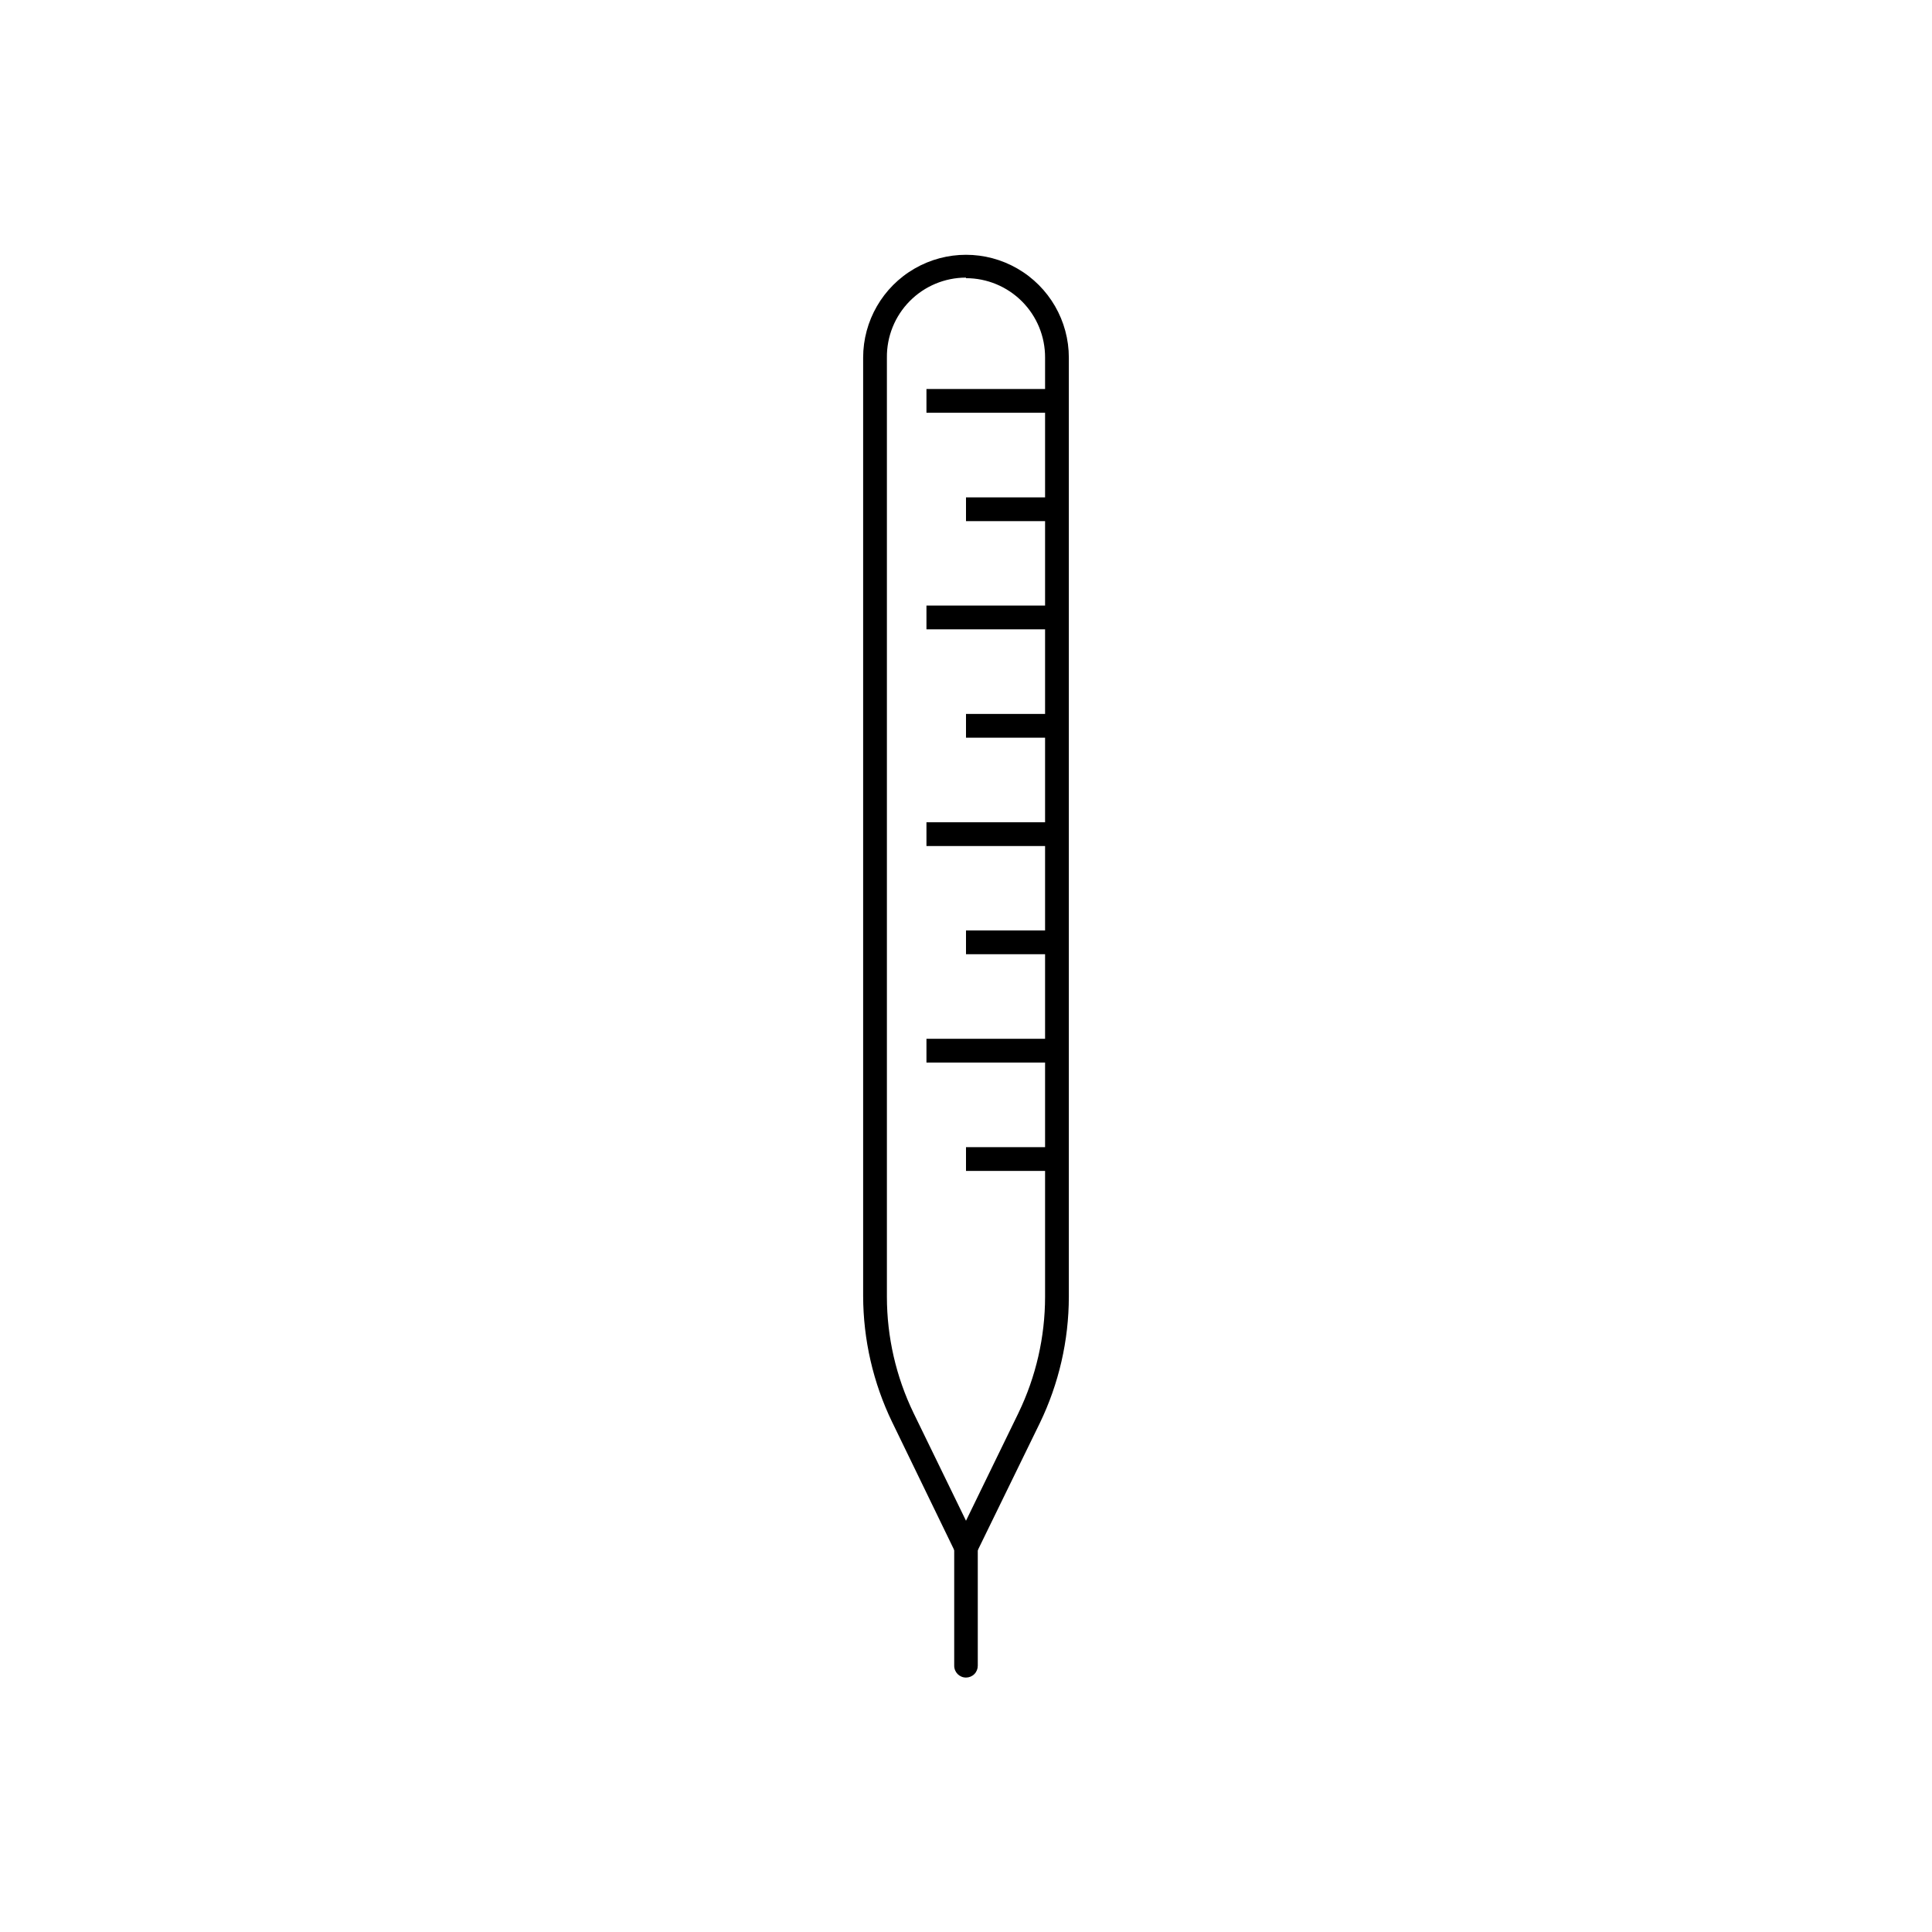 <?xml version="1.0" encoding="UTF-8"?>
<!-- Uploaded to: ICON Repo, www.svgrepo.com, Generator: ICON Repo Mixer Tools -->
<svg fill="#000000" width="800px" height="800px" version="1.1" viewBox="144 144 512 512" xmlns="http://www.w3.org/2000/svg">
 <g>
  <path d="m400 561.22-19.547-40.305h-0.004c-5.055-10.449-7.688-21.898-7.707-33.504v-248.63c0-9.738 5.195-18.738 13.629-23.605 8.434-4.871 18.824-4.871 27.254 0 8.434 4.867 13.629 13.867 13.629 23.605v248.88c-0.016 11.605-2.652 23.059-7.707 33.504zm0-343.65c-5.606 0-10.973 2.242-14.91 6.227s-6.117 9.379-6.051 14.984v248.88c0.004 10.664 2.418 21.184 7.055 30.785l13.906 28.566 13.906-28.566h-0.004c4.641-9.602 7.051-20.121 7.055-30.785v-248.88c0.027-5.578-2.168-10.934-6.102-14.887-3.934-3.953-9.281-6.176-14.855-6.176z"/>
  <path d="m400 588.57c-1.727 0-3.125-1.398-3.125-3.125v-31.285c0-1.727 1.398-3.125 3.125-3.125 1.723 0 3.121 1.398 3.121 3.125v31.285c0 0.828-0.328 1.625-0.914 2.211-0.586 0.586-1.379 0.914-2.207 0.914z"/>
  <path d="m389.52 247.09h34.613v6.297h-34.613z"/>
  <path d="m400 275.81h24.133v6.297h-24.133z"/>
  <path d="m400 333.2h24.133v6.297h-24.133z"/>
  <path d="m400 390.58h24.133v6.297h-24.133z"/>
  <path d="m400 448.01h24.133v6.297h-24.133z"/>
  <path d="m389.52 304.48h34.613v6.297h-34.613z"/>
  <path d="m389.52 361.91h34.613v6.297h-34.613z"/>
  <path d="m389.52 419.29h34.613v6.297h-34.613z"/>
 </g>
</svg>